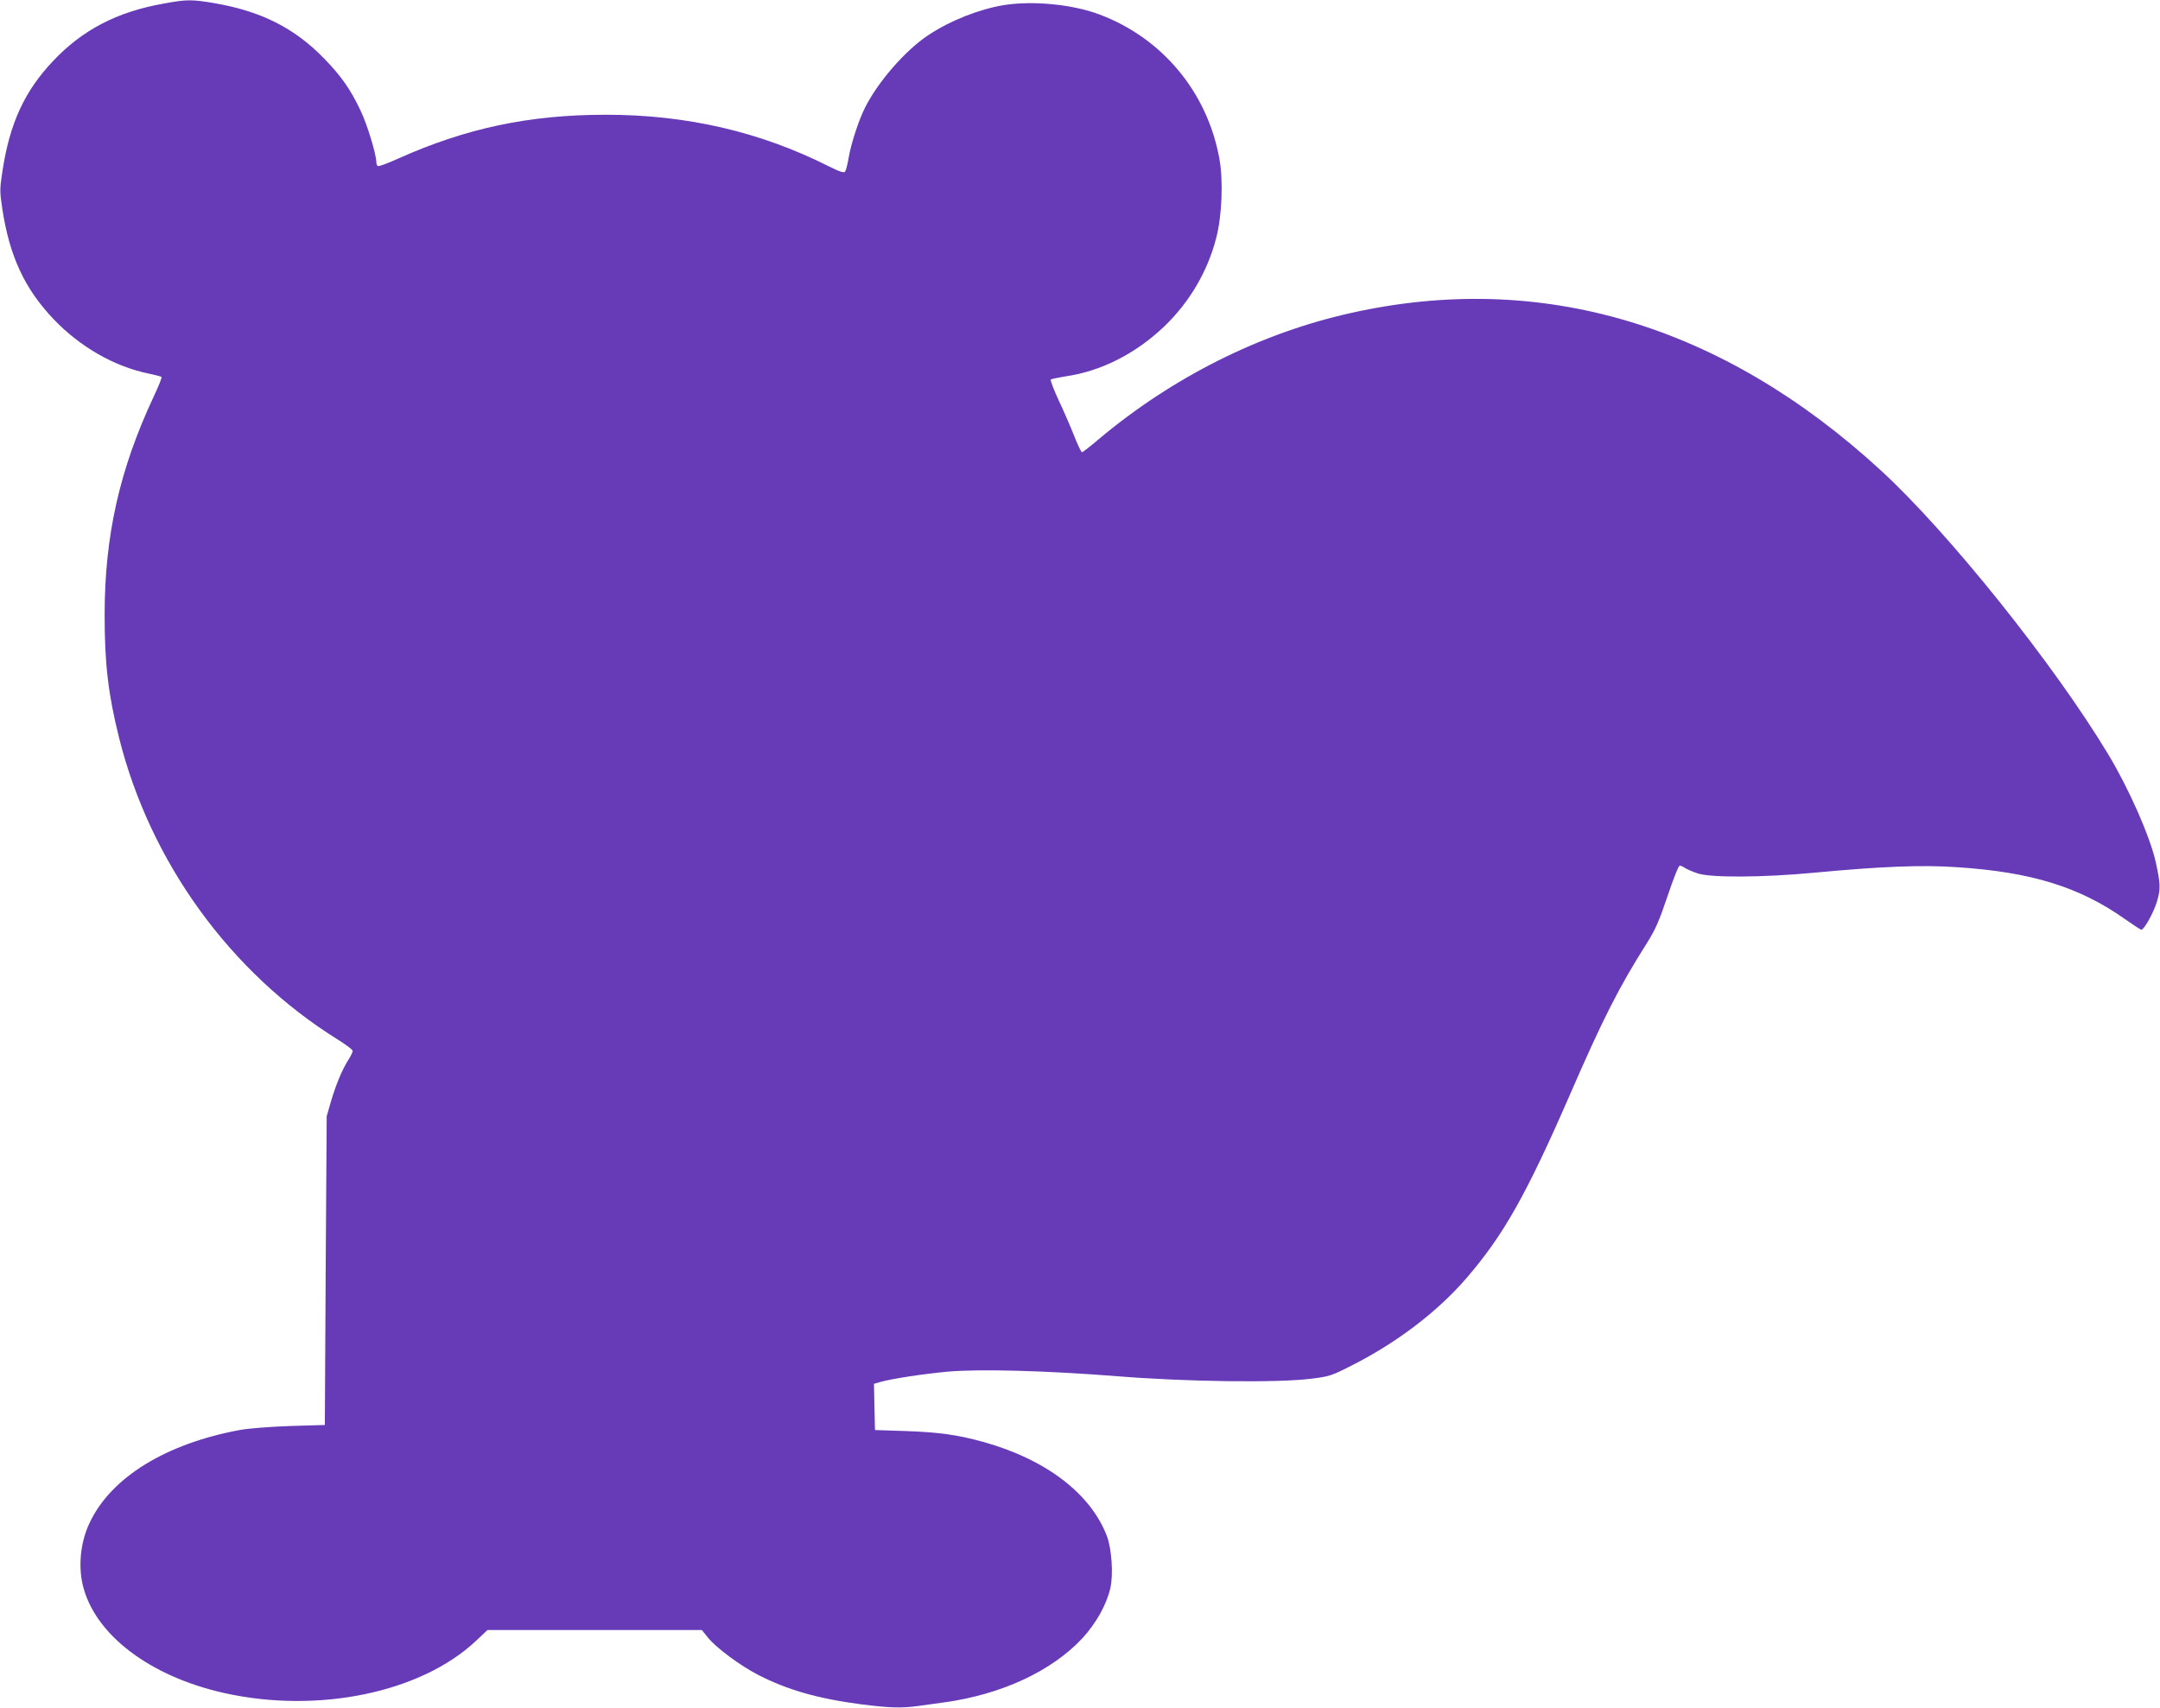 <?xml version="1.0" standalone="no"?>
<!DOCTYPE svg PUBLIC "-//W3C//DTD SVG 20010904//EN"
 "http://www.w3.org/TR/2001/REC-SVG-20010904/DTD/svg10.dtd">
<svg version="1.0" xmlns="http://www.w3.org/2000/svg"
 width="1280pt" height="1012pt" viewBox="0 0 1280 1012"
 preserveAspectRatio="xMidYMid meet">
<g transform="translate(0,1012) scale(0.1,-0.1)"
fill="#673ab7" stroke="none">
<path d="M971 10099 c-277 -49 -481 -155 -656 -340 -169 -178 -257 -369 -300
-650 -17 -111 -17 -121 -1 -229 43 -280 133 -473 305 -653 156 -163 358 -279
562 -321 39 -8 73 -17 76 -20 4 -3 -18 -56 -47 -118 -202 -432 -290 -824 -290
-1293 0 -287 21 -468 85 -725 184 -738 659 -1394 1297 -1791 48 -30 88 -60 88
-67 0 -7 -11 -30 -25 -52 -38 -60 -73 -145 -103 -245 l-26 -90 -6 -915 -5
-915 -205 -6 c-118 -4 -243 -14 -295 -23 -442 -81 -768 -282 -894 -551 -53
-111 -68 -250 -41 -367 69 -293 395 -543 841 -642 555 -123 1163 3 1489 309
l69 65 635 0 635 0 37 -46 c50 -61 189 -164 295 -219 173 -89 352 -141 609
-175 175 -22 240 -24 343 -10 40 6 108 15 152 21 340 47 637 185 819 380 81
88 144 200 166 298 18 78 8 231 -20 306 -96 254 -364 458 -738 561 -148 41
-260 56 -452 63 l-185 6 -3 137 -3 137 38 11 c71 20 257 48 398 61 195 17 584
6 1005 -27 410 -33 949 -40 1148 -15 107 13 121 17 237 76 270 136 511 319
684 519 220 255 355 494 611 1081 198 456 293 643 457 902 54 86 74 132 125
283 33 99 65 180 72 180 6 0 20 -6 31 -14 11 -7 45 -22 75 -32 77 -26 384 -25
690 4 394 37 637 47 842 33 441 -28 729 -116 999 -307 50 -35 94 -64 98 -64
17 0 73 101 93 167 22 73 21 106 -7 233 -33 150 -159 436 -282 640 -321 533
-946 1314 -1347 1682 -942 866 -2016 1185 -3141 933 -535 -119 -1056 -380
-1493 -747 -50 -43 -96 -78 -100 -78 -5 0 -26 44 -47 98 -21 53 -62 148 -92
211 -29 63 -50 118 -46 122 5 3 42 11 84 18 213 30 420 135 591 299 147 142
253 322 304 517 36 135 44 348 19 480 -73 392 -339 710 -709 849 -158 60 -394
83 -566 56 -146 -24 -317 -91 -447 -177 -136 -89 -300 -277 -377 -431 -37 -73
-83 -214 -97 -297 -6 -38 -16 -75 -21 -82 -7 -9 -32 -1 -100 33 -406 204 -840
304 -1318 304 -454 0 -830 -80 -1233 -261 -60 -27 -113 -47 -118 -43 -5 3 -9
13 -9 23 0 46 -53 221 -93 305 -60 127 -115 205 -216 309 -176 181 -372 280
-649 328 -136 23 -165 23 -301 -2z"/>
</g>
</svg>
